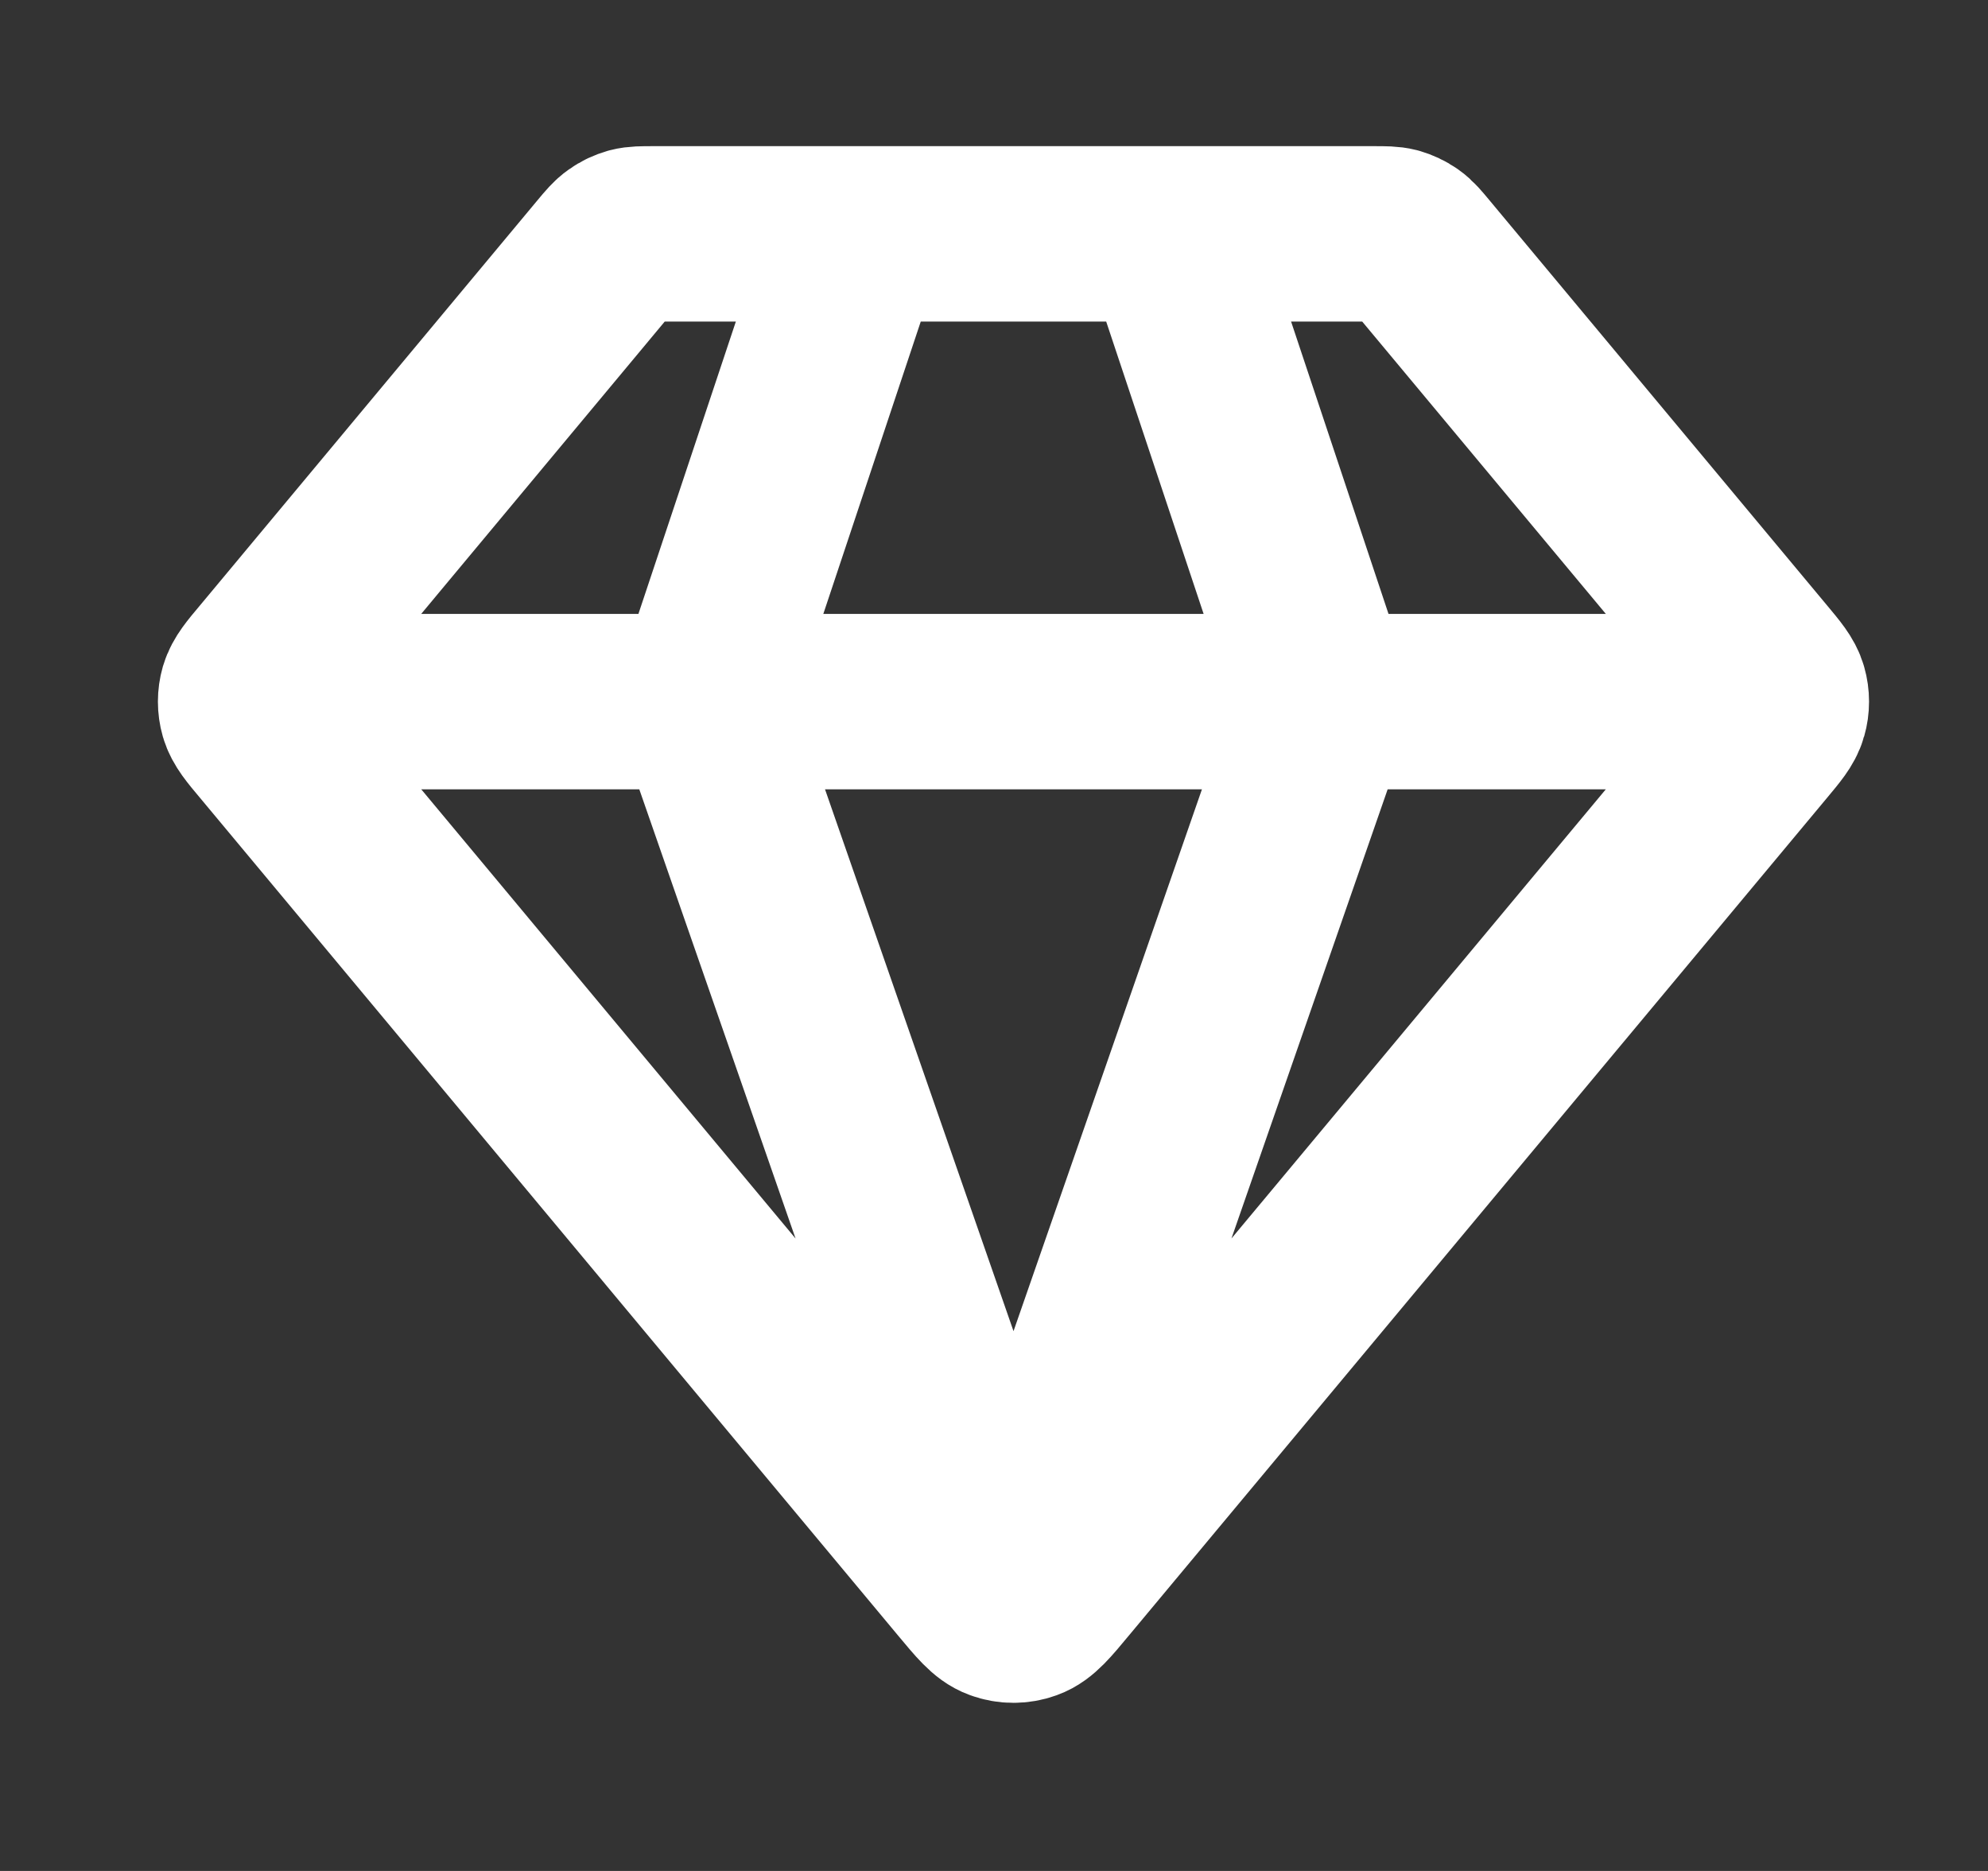 <svg width="17" height="16" viewBox="0 0 17 16" fill="none" xmlns="http://www.w3.org/2000/svg">
<rect x="0" y="0" width="17" height="16" fill="#333333" stroke="none"/>
<path d="M2.333 6H15M7.333 2L6 6L8.667 13.667L11.333 6L10 2M9.076 13.508L15.049 6.341C15.15 6.22 15.201 6.159 15.22 6.091C15.237 6.032 15.237 5.968 15.22 5.909C15.201 5.841 15.15 5.78 15.049 5.659L12.16 2.192C12.101 2.121 12.072 2.086 12.036 2.061C12.004 2.038 11.968 2.022 11.931 2.011C11.888 2 11.842 2 11.75 2H5.583C5.491 2 5.445 2 5.403 2.011C5.365 2.022 5.33 2.038 5.298 2.061C5.262 2.086 5.232 2.121 5.173 2.192L2.285 5.659C2.183 5.78 2.133 5.841 2.113 5.909C2.096 5.968 2.096 6.032 2.113 6.091C2.133 6.159 2.183 6.22 2.285 6.341L8.257 13.508C8.398 13.677 8.468 13.762 8.552 13.792C8.626 13.819 8.707 13.819 8.781 13.792C8.865 13.762 8.936 13.677 9.076 13.508Z" stroke="white" stroke-width="1.5" stroke-linecap="round" stroke-linejoin="round"/>
</svg>
